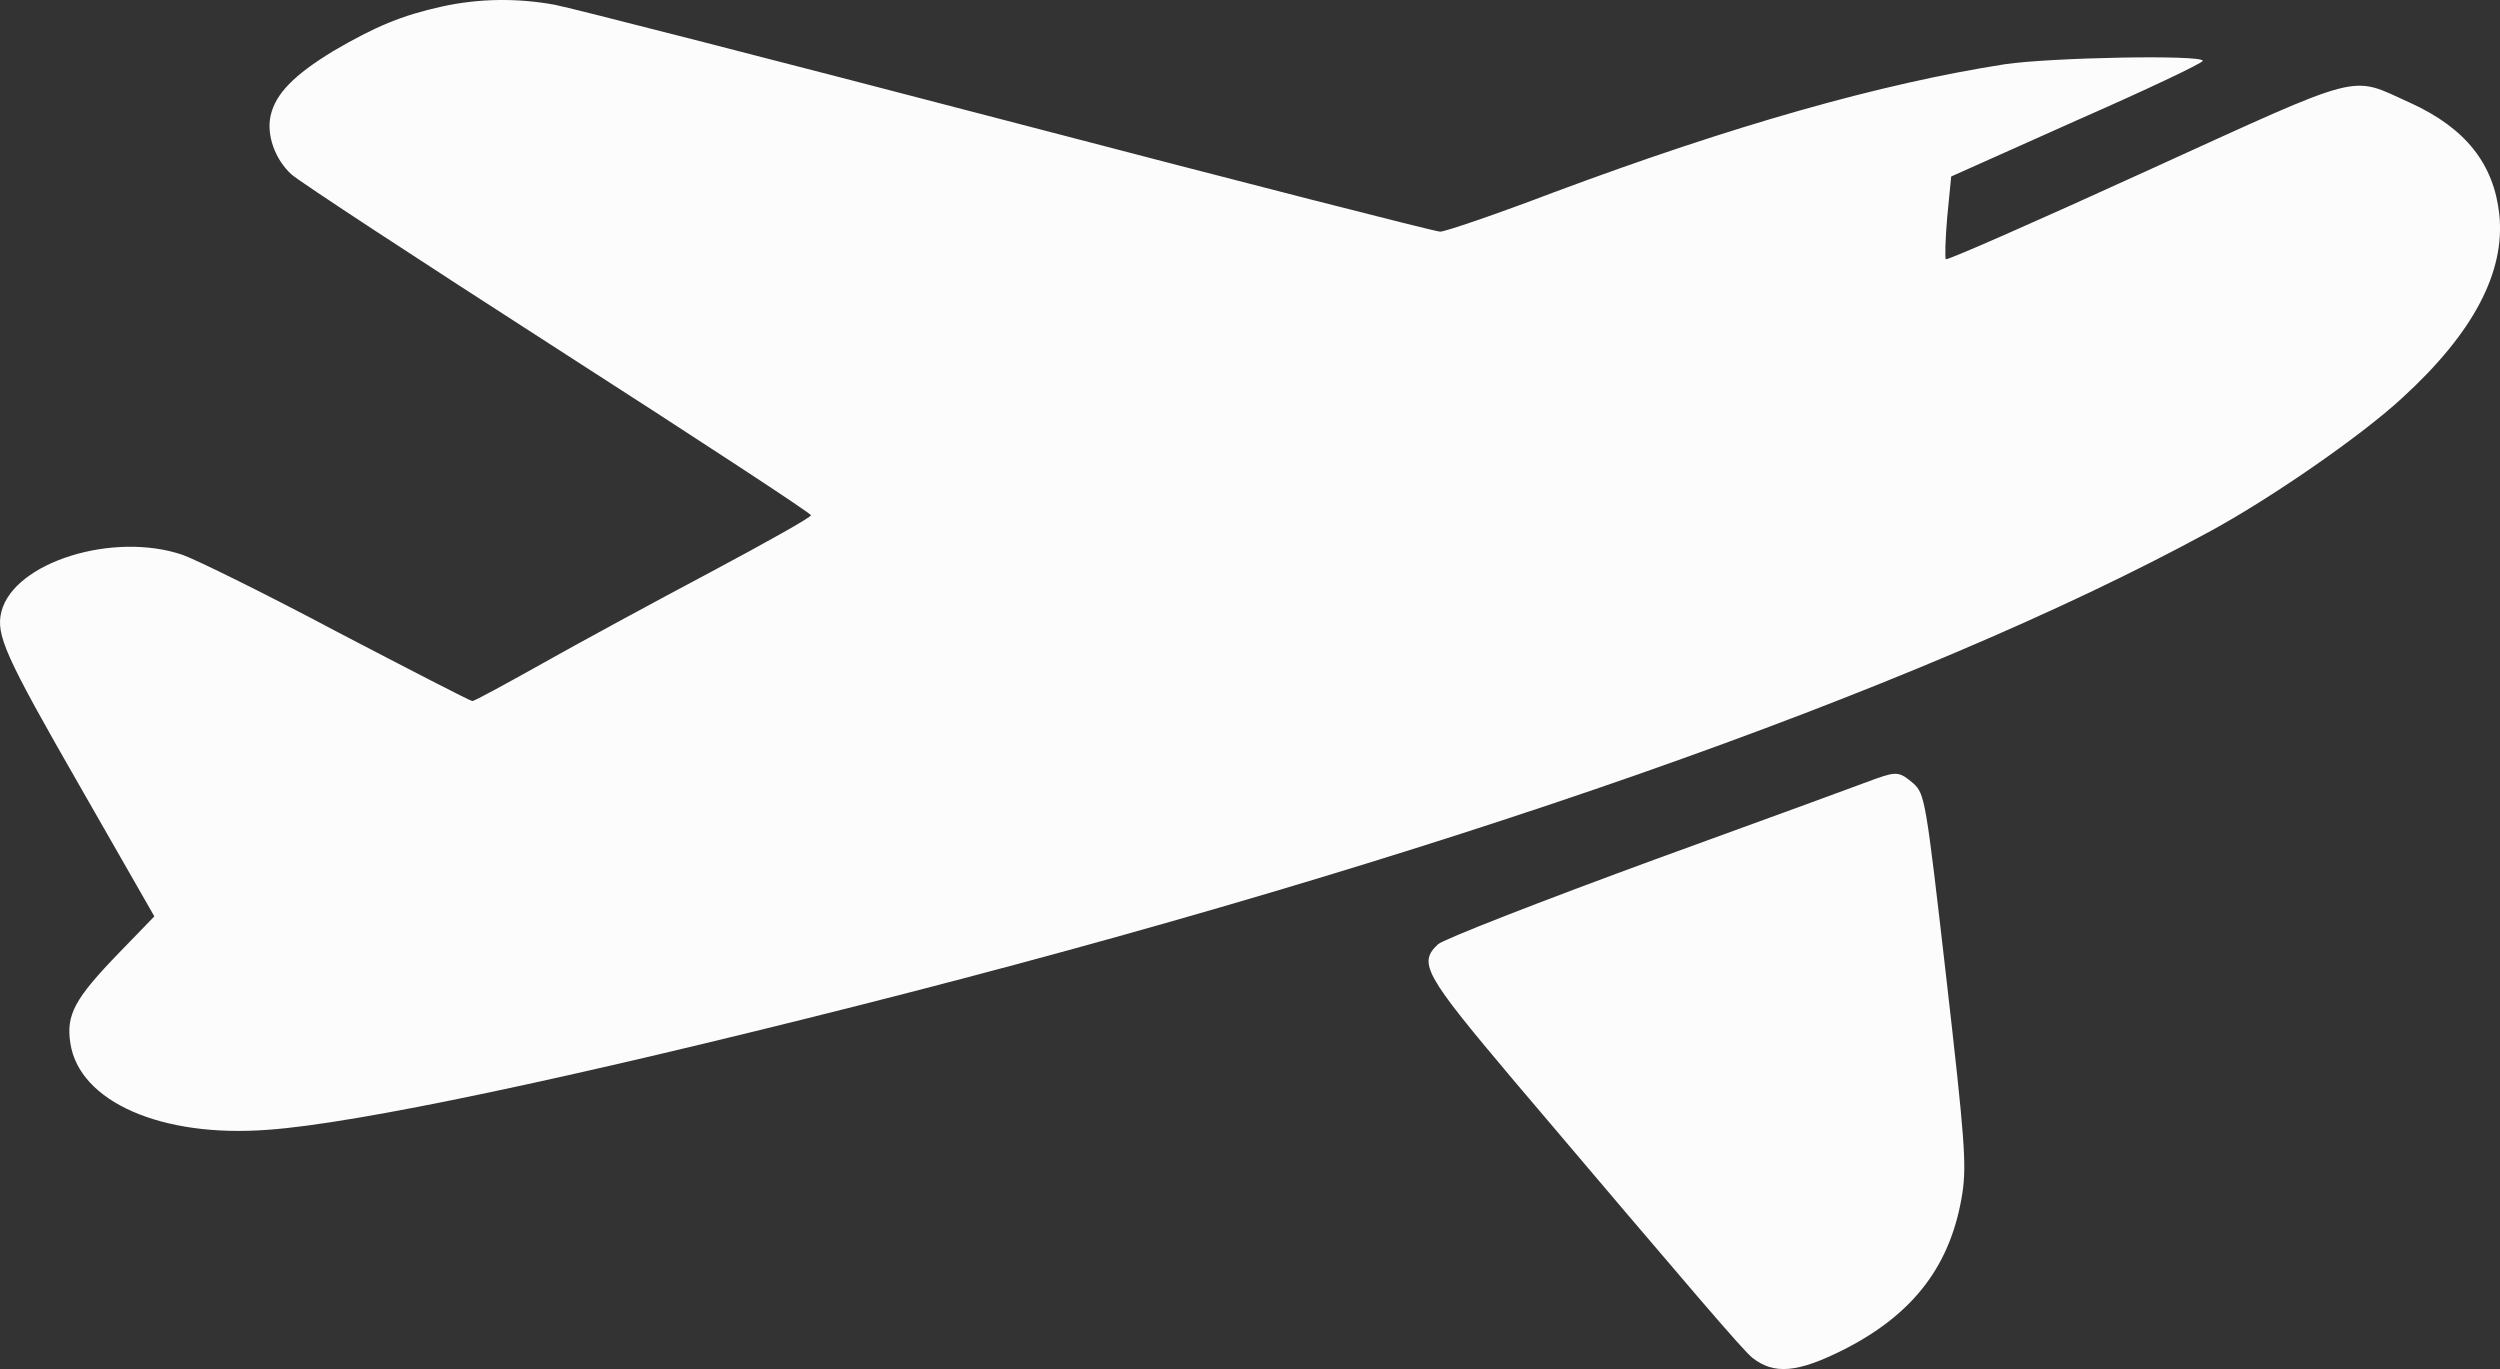 <?xml version="1.0" encoding="UTF-8"?> <svg xmlns="http://www.w3.org/2000/svg" width="42" height="23" viewBox="0 0 42 23" fill="none"><rect x="0" y="0" width="42" height="23" fill="#333333" stroke="none"/> <path d="M7.419 0.111C6.754 0.258 6.303 0.445 5.597 0.859C4.941 1.258 4.629 1.575 4.547 1.941C4.473 2.266 4.62 2.68 4.899 2.932C5.023 3.046 7.033 4.363 9.372 5.867C11.712 7.371 13.624 8.623 13.624 8.656C13.632 8.688 12.861 9.119 11.917 9.623C10.981 10.119 9.709 10.81 9.102 11.152C8.494 11.493 7.969 11.778 7.936 11.778C7.903 11.778 6.894 11.257 5.679 10.623C4.473 9.981 3.299 9.404 3.069 9.322C1.904 8.924 0.238 9.444 0.024 10.274C-0.074 10.664 0.082 11.013 1.337 13.2L2.593 15.395L2.002 16.005C1.255 16.777 1.108 17.046 1.182 17.525C1.329 18.509 2.716 19.119 4.506 18.98C5.991 18.875 9.602 18.111 14.395 16.899C24.072 14.452 32.197 11.607 37.089 8.948C38.131 8.387 39.682 7.314 40.363 6.68C41.553 5.591 42.087 4.575 41.989 3.607C41.898 2.754 41.422 2.152 40.495 1.729C39.461 1.266 39.789 1.176 36.055 2.876C34.224 3.713 32.706 4.38 32.69 4.355C32.673 4.339 32.681 4.014 32.714 3.64L32.78 2.965L34.889 2.022C36.055 1.51 36.998 1.063 37.007 1.022C37.007 0.916 34.454 0.965 33.683 1.079C31.598 1.404 29.128 2.103 26.099 3.233C25.139 3.599 24.277 3.892 24.195 3.892C24.113 3.892 20.838 3.054 16.923 2.03C13 1.006 9.578 0.128 9.315 0.079C8.683 -0.035 8.043 -0.027 7.419 0.111Z" fill="#FCFCFC"></path> <path d="M31.521 13.08C31.397 13.129 29.715 13.744 27.8 14.44C25.878 15.144 24.243 15.783 24.158 15.864C23.823 16.18 23.924 16.366 25.426 18.146C28.548 21.828 29.256 22.653 29.435 22.807C29.801 23.098 30.198 23.066 30.984 22.669C32.159 22.07 32.782 21.245 32.969 20.039C33.039 19.562 33.008 19.133 32.697 16.422C32.354 13.428 32.338 13.339 32.144 13.161C31.918 12.967 31.864 12.959 31.521 13.08Z" fill="#FCFCFC"></path> </svg> 